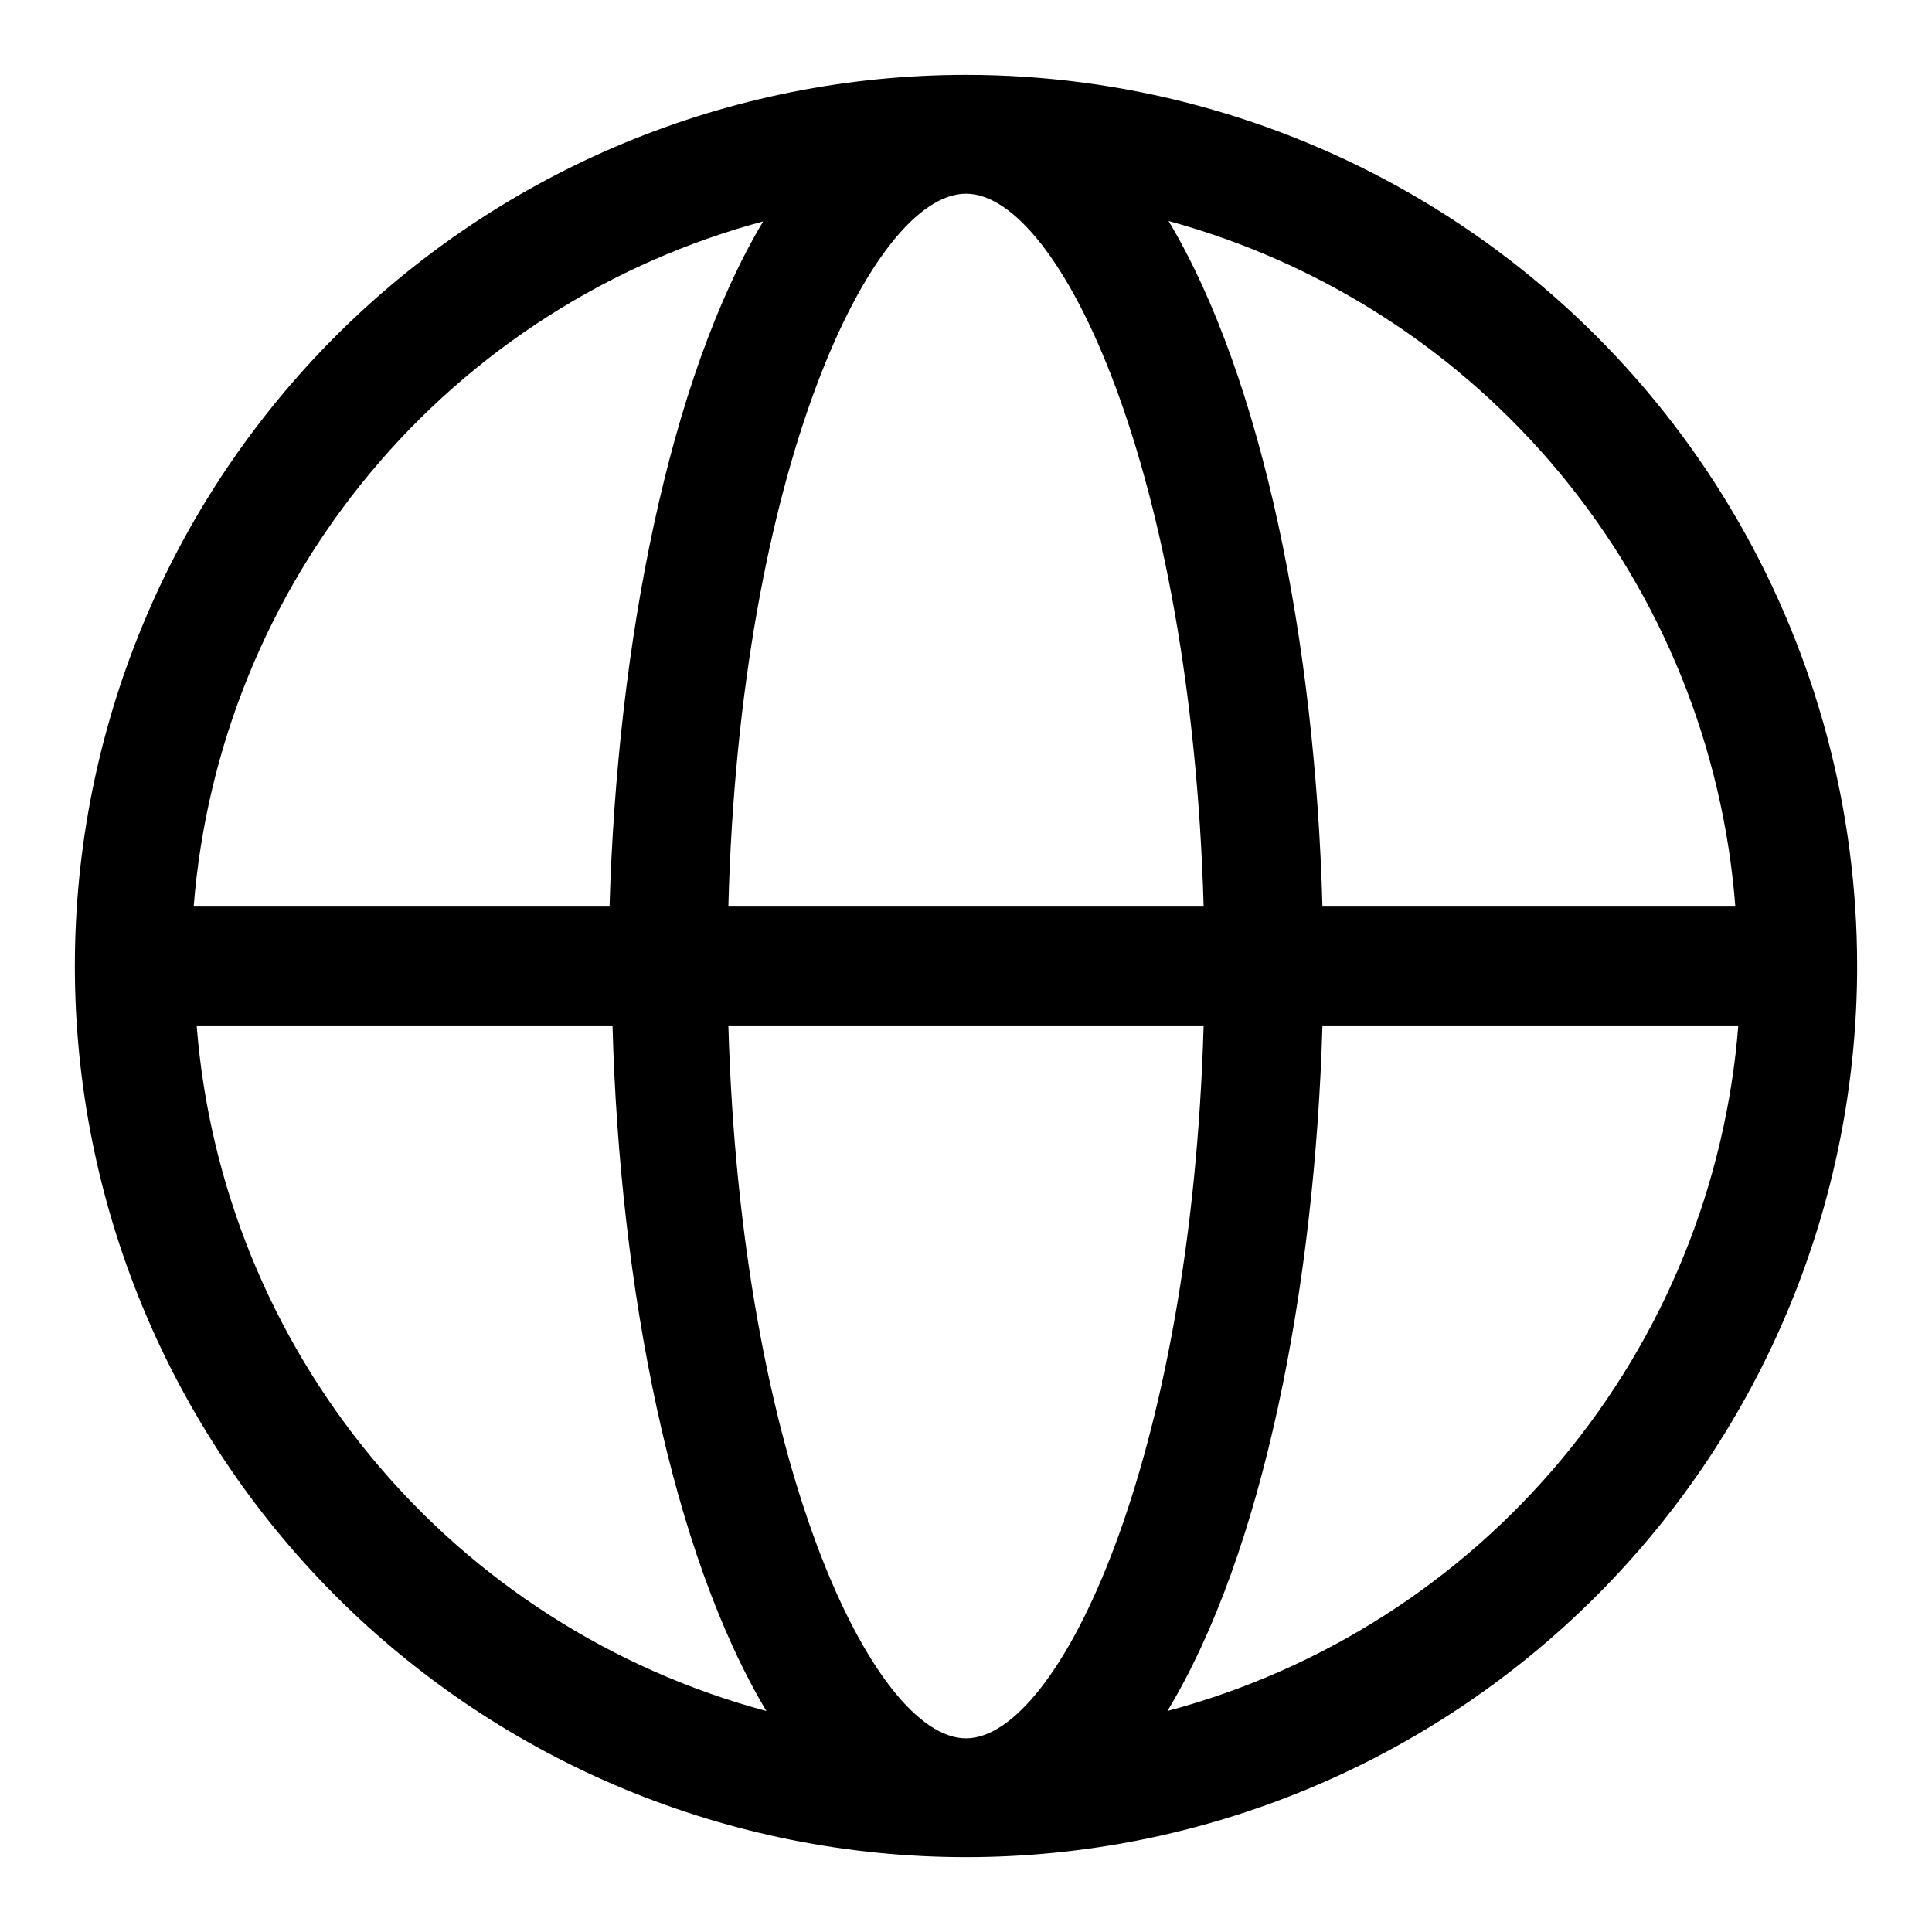 <?xml version="1.0" encoding="UTF-8"?>
<!-- Uploaded to: ICON Repo, www.svgrepo.com, Generator: ICON Repo Mixer Tools -->
<svg fill="#000000" width="800px" height="800px" version="1.1" viewBox="144 144 512 512" xmlns="http://www.w3.org/2000/svg">
 <path d="m400 163.84c-62.637 0-122.7 24.883-166.99 69.172-44.289 44.289-69.172 104.36-69.172 166.99 0 62.633 24.883 122.7 69.172 166.99 44.289 44.289 104.36 69.172 166.99 69.172 62.633 0 122.7-24.883 166.99-69.172 44.289-44.289 69.172-104.36 69.172-166.99 0-41.457-10.914-82.18-31.641-118.08-20.727-35.902-50.539-65.715-86.441-86.441-35.898-20.727-76.625-31.641-118.08-31.641zm203.88 220.42h-109.42c-1.891-69.746-15.742-139.81-40.777-181.69h0.004c40.711 11.109 76.992 34.527 103.88 67.051 26.891 32.523 43.066 72.562 46.316 114.64zm-203.88 220.42c-24.562 0-59.672-73.211-62.977-188.93h125.95c-3.309 115.72-38.418 188.93-62.977 188.93zm-62.977-220.42c2.992-115.72 38.102-188.93 62.977-188.93s59.672 73.211 62.977 188.93zm9.289-181.69c-25.035 41.883-38.73 111.94-40.777 181.69h-110.21c3.328-42.215 19.664-82.359 46.762-114.9 27.102-32.543 63.625-55.875 104.54-66.789zm-150.2 213.18h110.21c1.891 69.746 15.742 139.81 40.777 181.69-40.855-10.969-77.312-34.328-104.35-66.863-27.035-32.535-43.328-72.648-46.633-114.82zm257.26 181.69c25.348-41.879 39.047-111.94 41.09-181.69h110.21c-3.328 42.215-19.664 82.359-46.762 114.9-27.098 32.539-63.625 55.871-104.54 66.785z"/>
</svg>